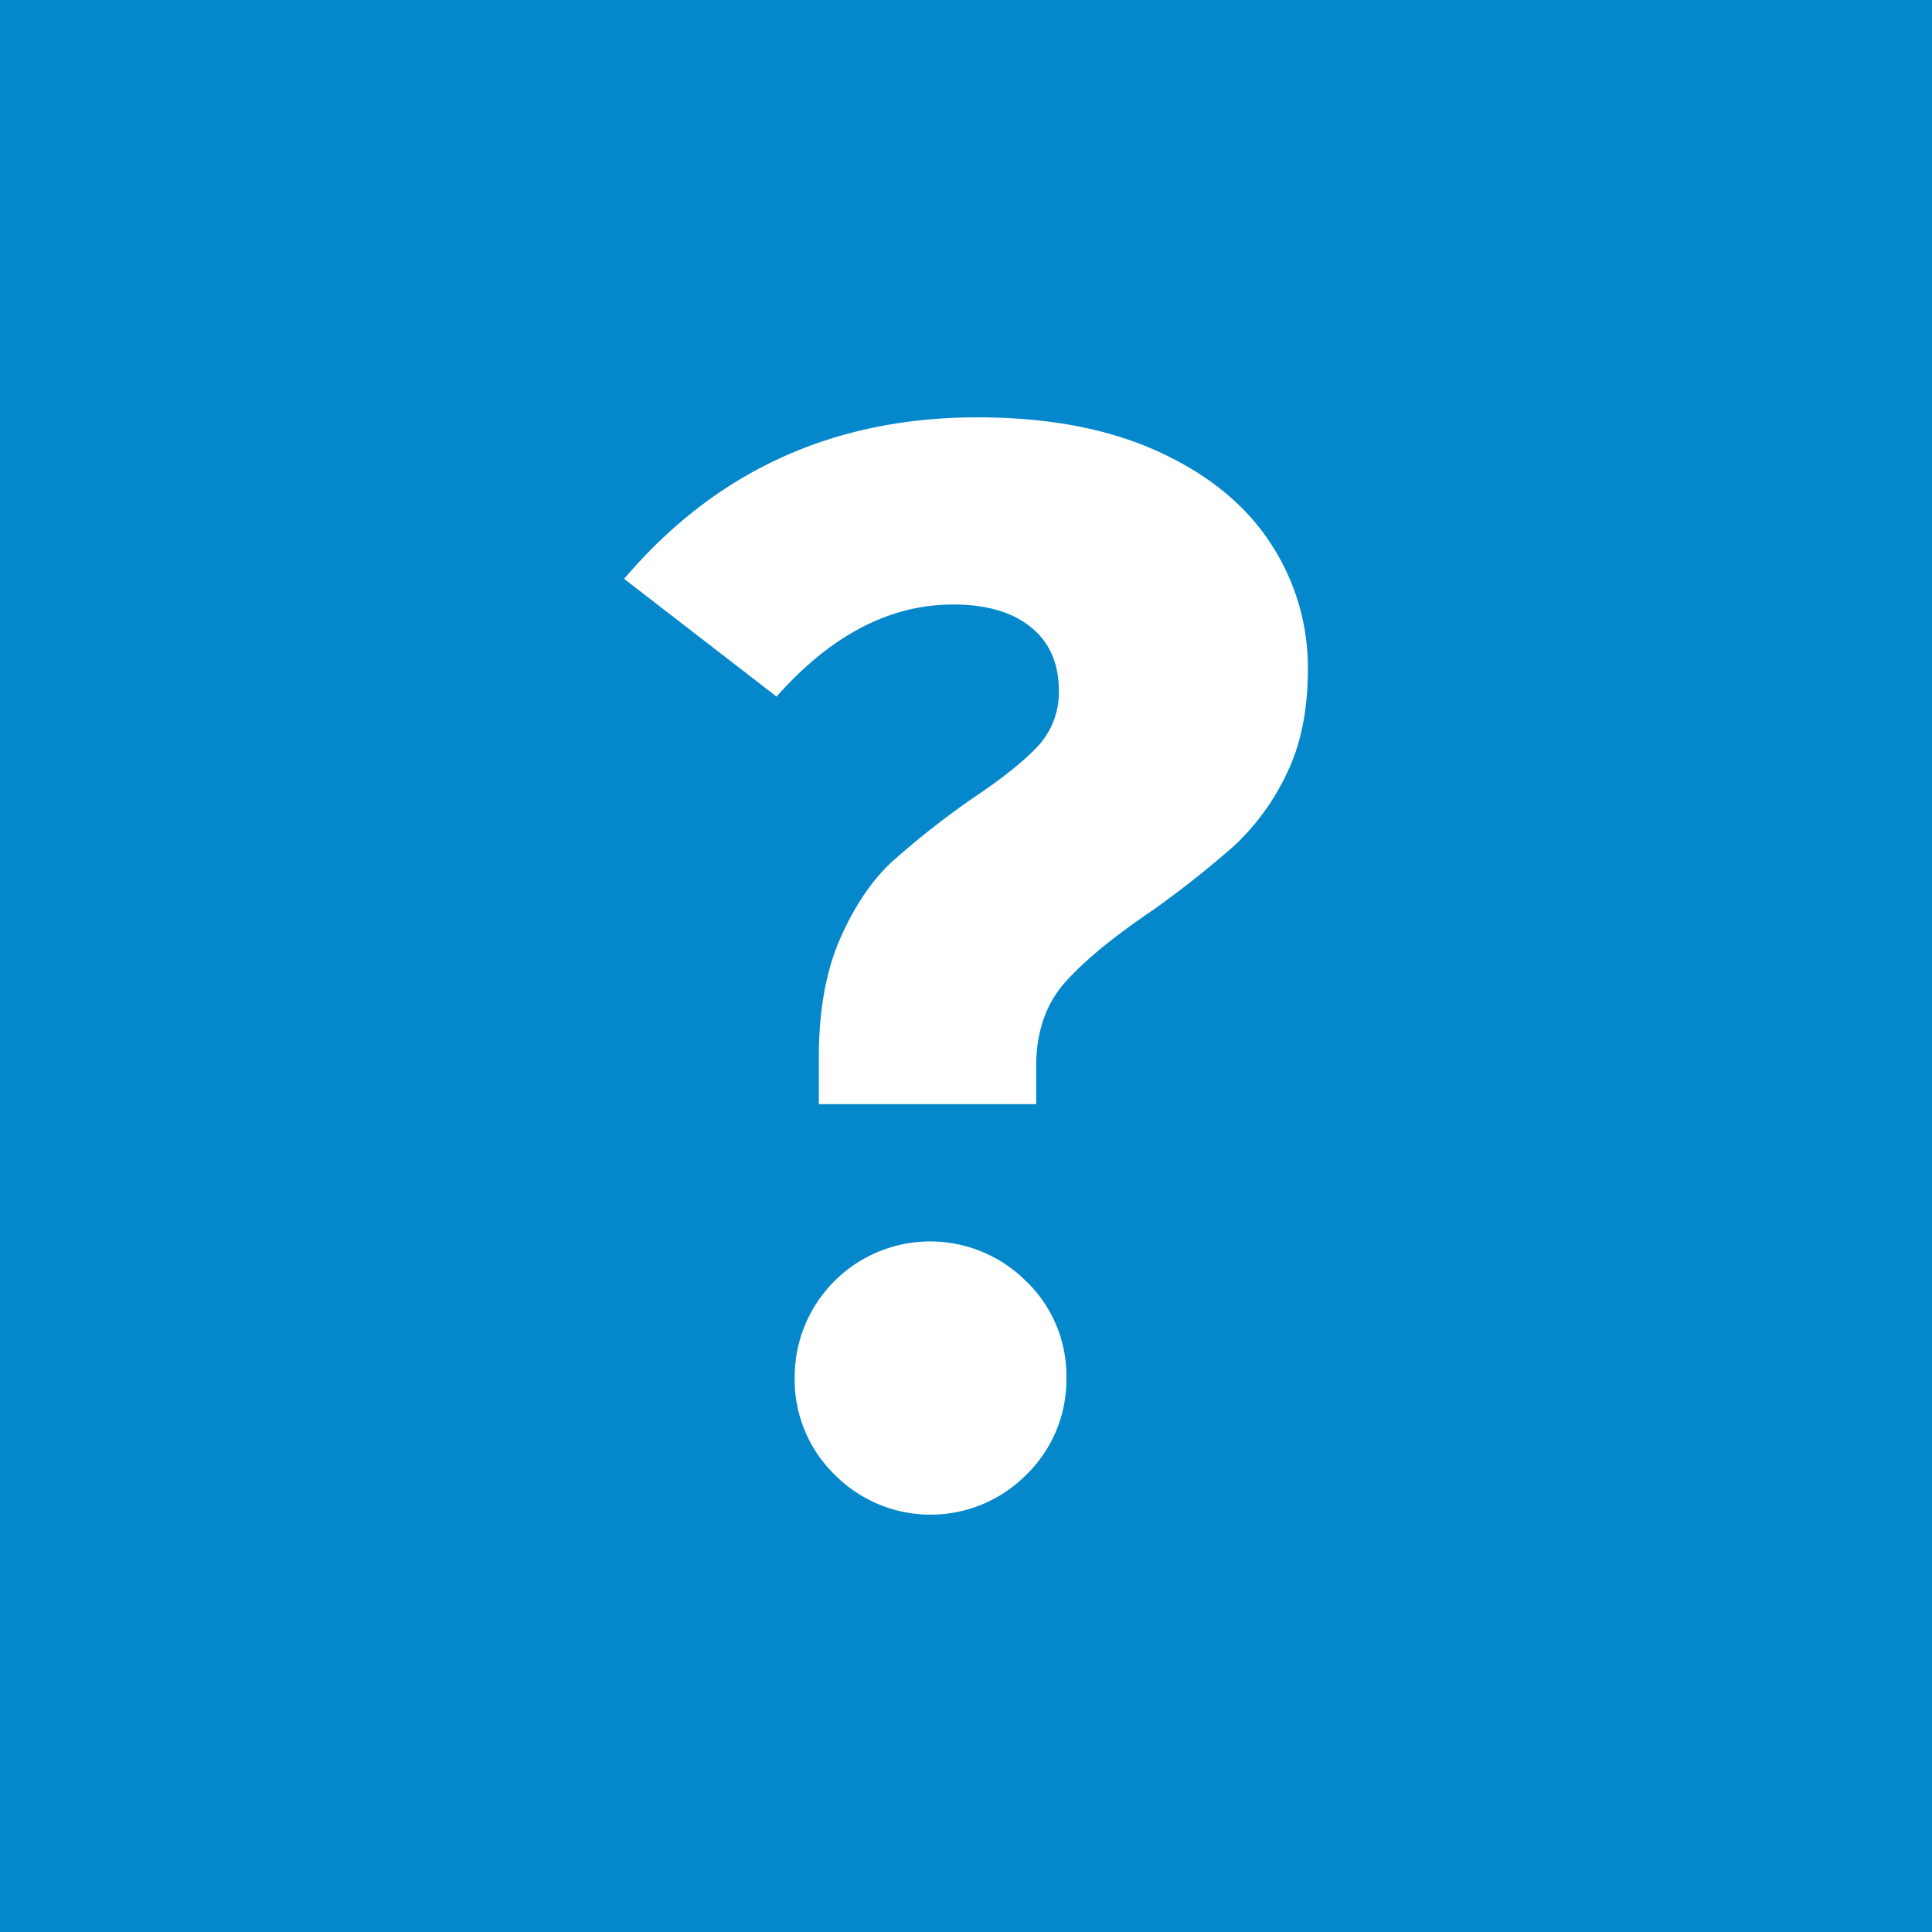 <svg id="flag-icon-css-aq" xmlns="http://www.w3.org/2000/svg" xmlns:xlink="http://www.w3.org/1999/xlink" width="512" height="512" viewBox="0 0 512 512">
  <rect x="0" y="0" width="512" height="512" fill="#333333" stroke="none"/>
  <defs>
    <clipPath id="clip-path">
      <rect width="512" height="512" style="fill: none"/>
    </clipPath>
  </defs>
  <title>zz</title>
  <g style="clip-path: url(#clip-path)">
    <path d="M0,0H512V512H0Z" style="fill: #0588cb"/>
  </g>
  <path d="M306.8,119.6q19.8,9,29.8,24.2a59.89,59.89,0,0,1,10,33.6q0,16.41-5.8,28A62.56,62.56,0,0,1,327,224.2,269.49,269.49,0,0,1,305.8,241q-16,10.8-23.6,19.4t-7.6,22.2v10H217V280.2q0-18.8,5.8-31.8t14-20.4a228.25,228.25,0,0,1,20.6-16.2q12-8,17.6-14a20.88,20.88,0,0,0,5.6-14.8q0-10.8-7.4-16.8t-20.6-6q-25.2,0-46.8,24.4l-40.4-31.2q36.39-42.8,93.6-42.8Q287,110.6,306.8,119.6ZM272,339.6A34.67,34.67,0,0,1,282.6,365,35.12,35.12,0,0,1,272,390.8a35.73,35.73,0,0,1-50.8,0A35.09,35.09,0,0,1,210.6,365,35.92,35.92,0,0,1,272,339.6Z" style="fill: #fff"/>
</svg>
